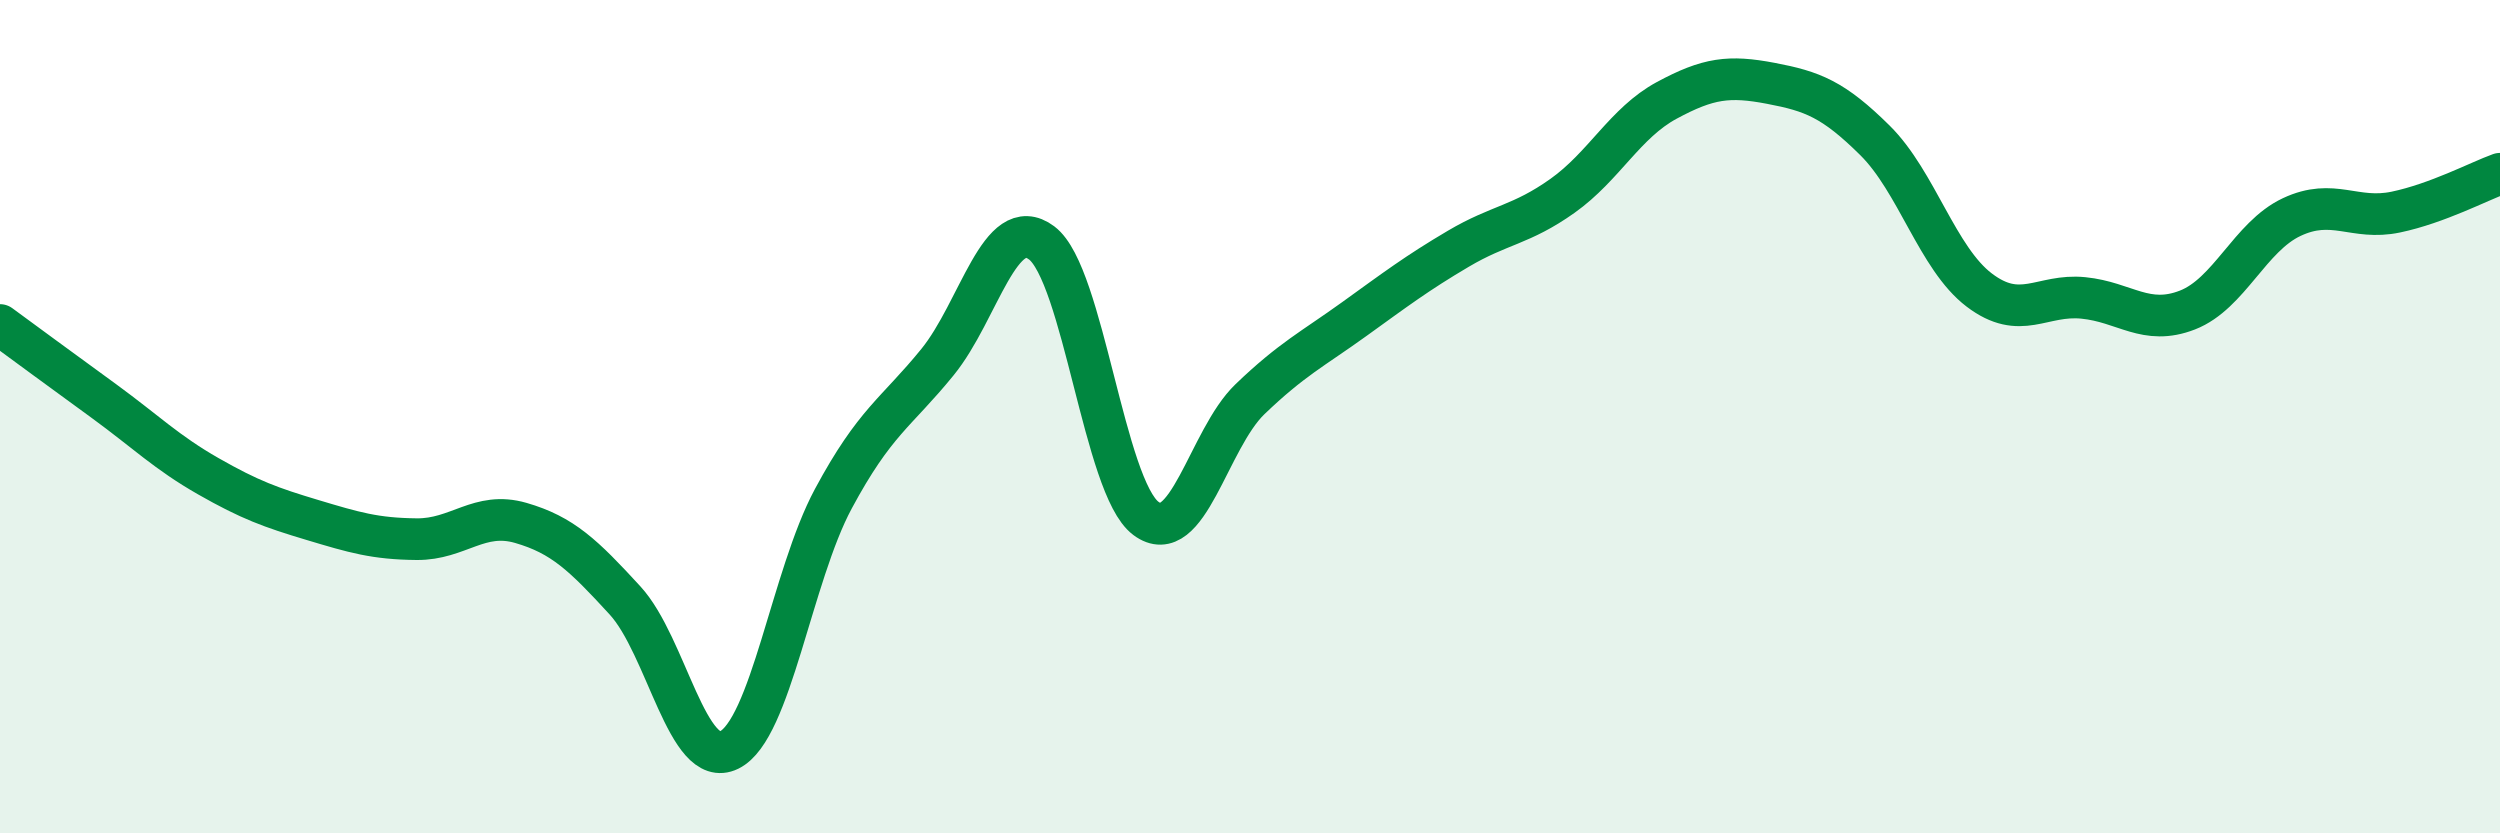 
    <svg width="60" height="20" viewBox="0 0 60 20" xmlns="http://www.w3.org/2000/svg">
      <path
        d="M 0,7.8 C 0.5,8.17 1.5,8.9 2.5,9.63 C 3.5,10.36 4,10.86 5,11.43 C 6,12 6.5,12.18 7.5,12.48 C 8.5,12.78 9,12.93 10,12.94 C 11,12.95 11.5,12.26 12.5,12.55 C 13.5,12.84 14,13.32 15,14.41 C 16,15.5 16.5,18.49 17.5,18 C 18.5,17.51 19,13.83 20,11.97 C 21,10.11 21.5,9.92 22.5,8.69 C 23.5,7.46 24,5.08 25,5.83 C 26,6.58 26.5,11.69 27.5,12.44 C 28.5,13.19 29,10.54 30,9.58 C 31,8.62 31.5,8.38 32.5,7.66 C 33.5,6.94 34,6.56 35,5.97 C 36,5.38 36.5,5.41 37.5,4.7 C 38.5,3.99 39,2.95 40,2.41 C 41,1.87 41.5,1.81 42.5,2 C 43.5,2.19 44,2.38 45,3.37 C 46,4.36 46.5,6.2 47.5,6.96 C 48.5,7.72 49,7.05 50,7.15 C 51,7.25 51.5,7.83 52.5,7.44 C 53.5,7.05 54,5.68 55,5.21 C 56,4.74 56.5,5.3 57.5,5.09 C 58.5,4.88 59.5,4.35 60,4.17L60 20L0 20Z"
        fill="#008740"
        opacity="0.1"
        stroke-linecap="round"
        stroke-linejoin="round"
      />
      <path
        d="M 0,7.8 C 0.5,8.17 1.5,8.9 2.5,9.63 C 3.5,10.36 4,10.86 5,11.43 C 6,12 6.5,12.18 7.5,12.48 C 8.5,12.78 9,12.93 10,12.94 C 11,12.95 11.5,12.26 12.5,12.55 C 13.5,12.84 14,13.32 15,14.41 C 16,15.5 16.5,18.49 17.5,18 C 18.5,17.51 19,13.83 20,11.97 C 21,10.11 21.5,9.92 22.5,8.69 C 23.5,7.46 24,5.08 25,5.83 C 26,6.58 26.5,11.69 27.5,12.44 C 28.5,13.19 29,10.54 30,9.58 C 31,8.62 31.5,8.38 32.5,7.66 C 33.5,6.94 34,6.56 35,5.97 C 36,5.38 36.5,5.41 37.5,4.7 C 38.5,3.99 39,2.95 40,2.41 C 41,1.87 41.5,1.81 42.5,2 C 43.5,2.19 44,2.38 45,3.37 C 46,4.36 46.5,6.2 47.5,6.96 C 48.5,7.72 49,7.05 50,7.15 C 51,7.25 51.5,7.83 52.5,7.44 C 53.5,7.05 54,5.68 55,5.21 C 56,4.74 56.5,5.3 57.5,5.09 C 58.5,4.88 59.5,4.35 60,4.17"
        stroke="#008740"
        stroke-width="1"
        fill="none"
        stroke-linecap="round"
        stroke-linejoin="round"
      />
    </svg>
  
